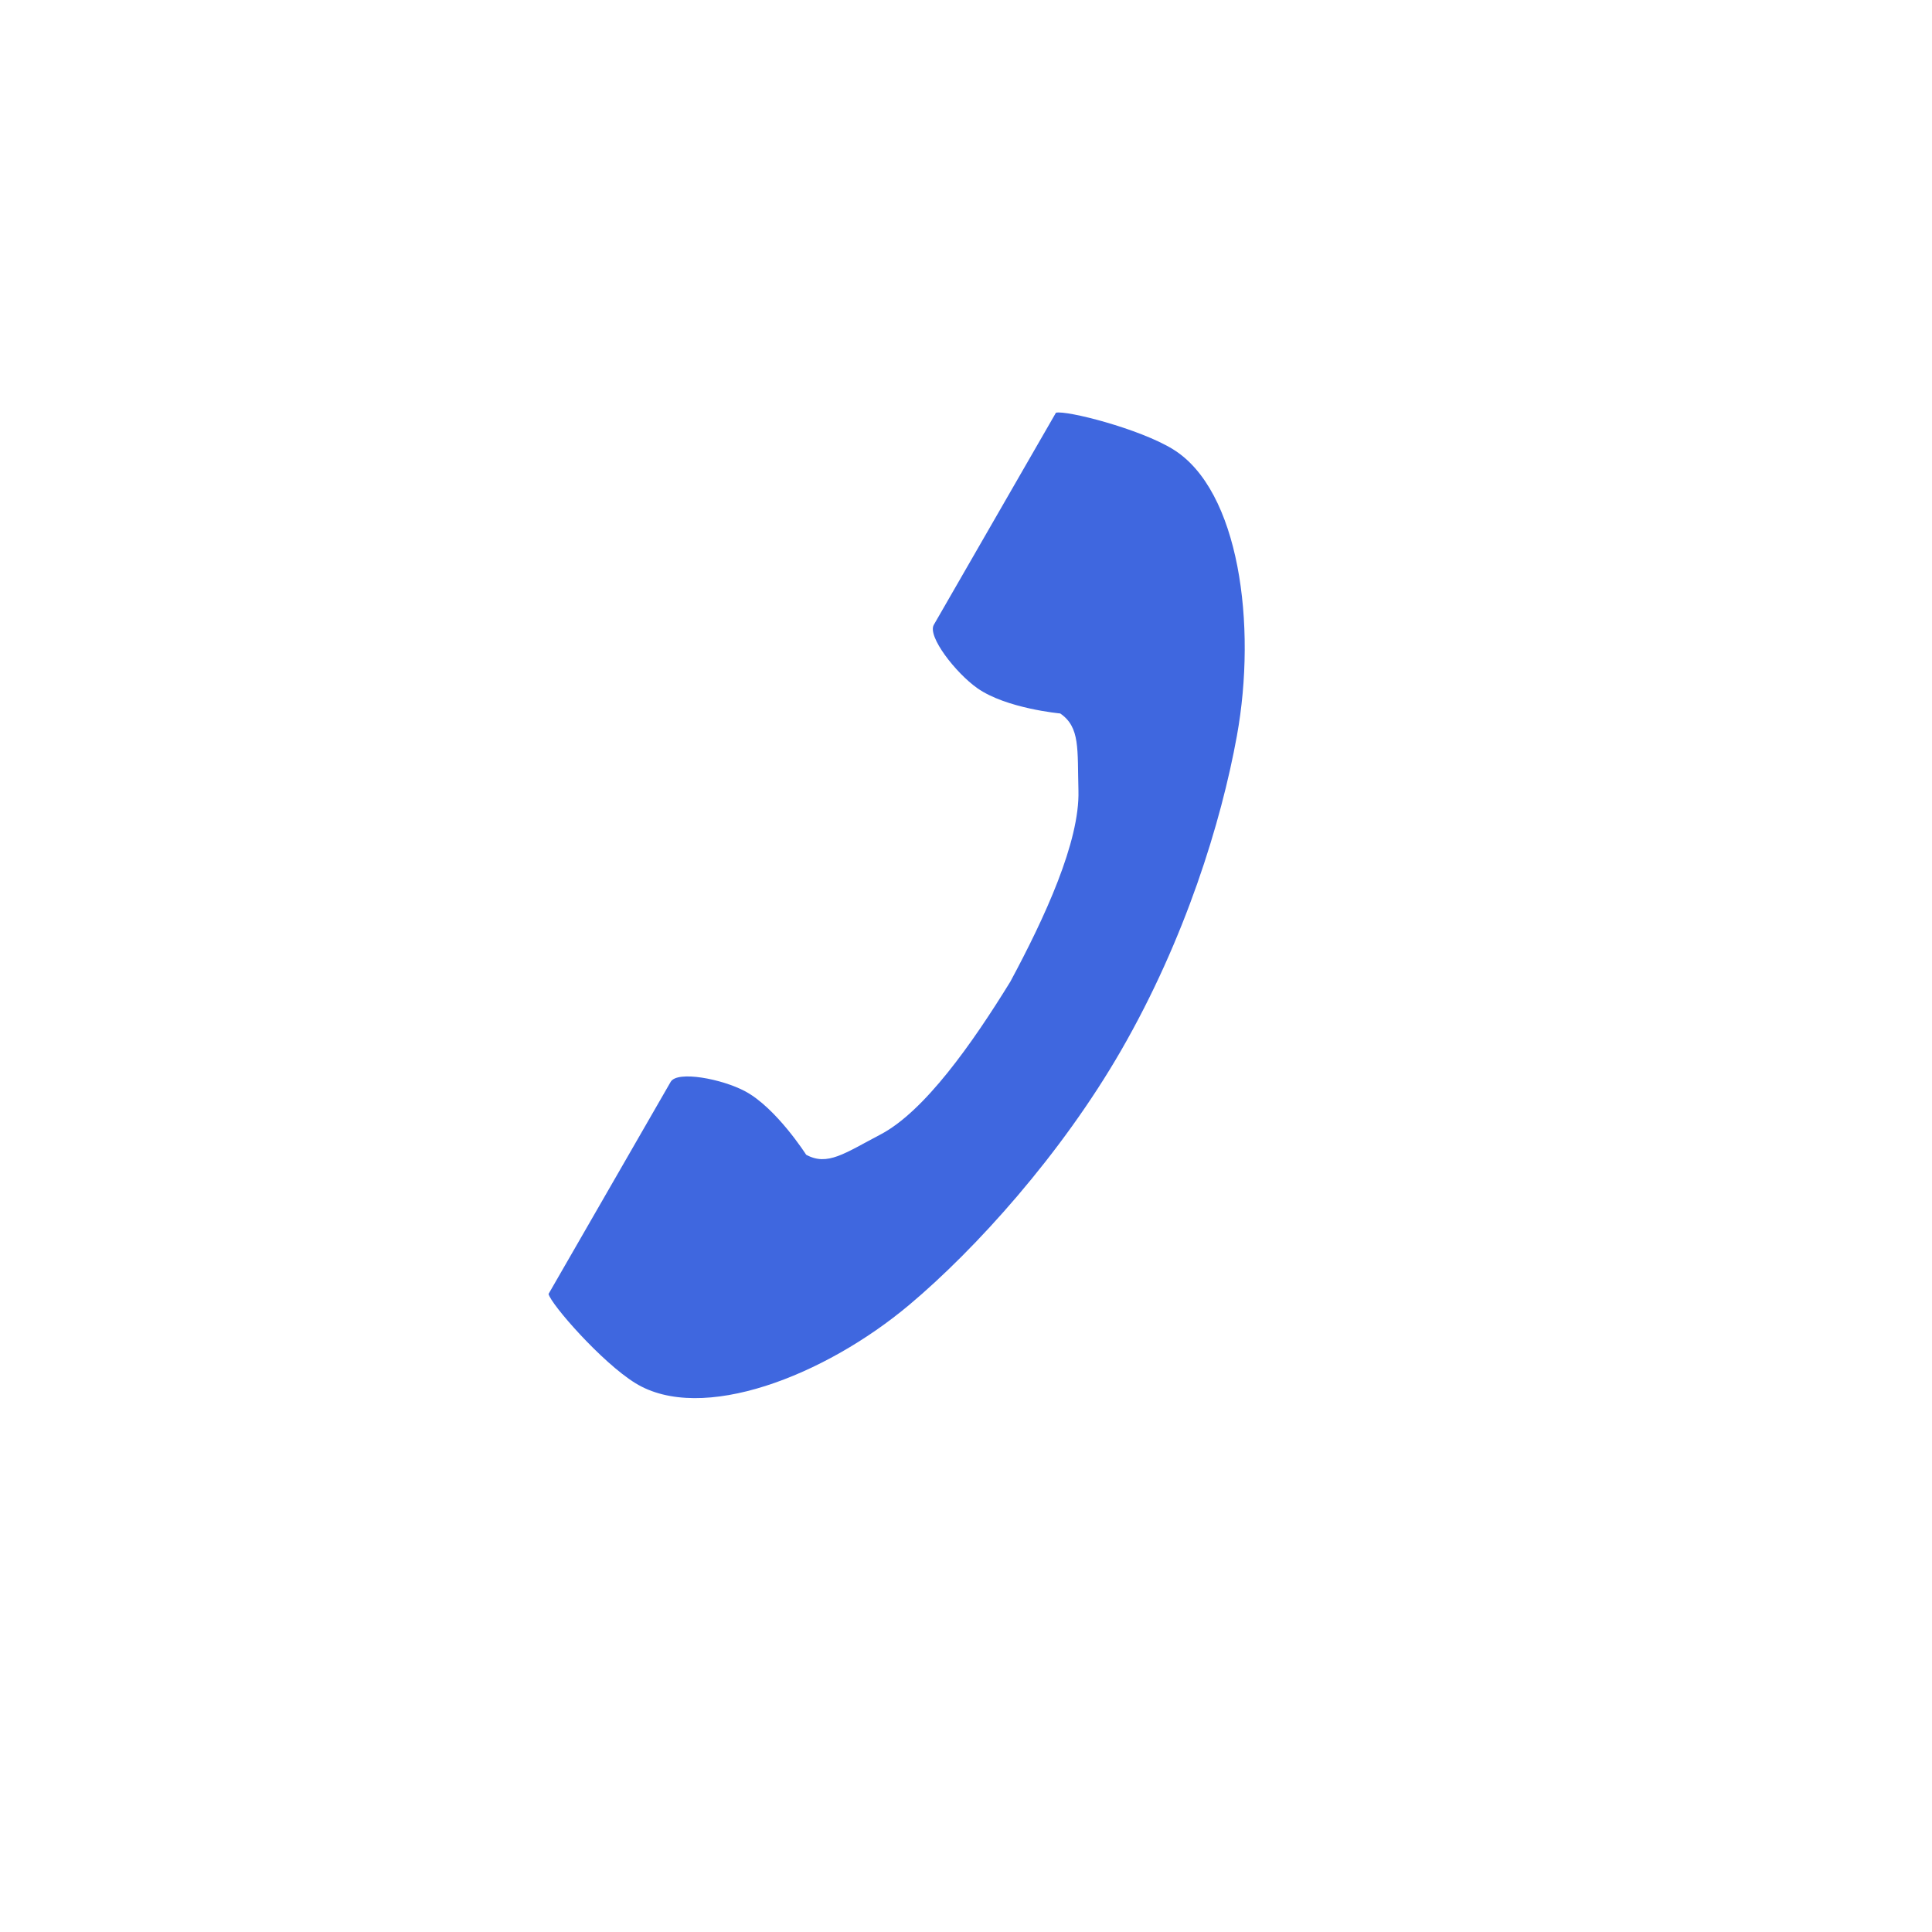 <svg width="100" height="100" viewBox="0 0 100 100" fill="none" xmlns="http://www.w3.org/2000/svg">
<path d="M60.717 23.256C64.143 25.367 65.065 32.34 64.021 38.091C63.208 42.57 61.346 48.607 58.039 54.351C54.928 59.755 50.487 64.663 47.068 67.535C42.677 71.223 36.312 73.703 32.886 71.591C31.154 70.524 28.528 67.526 28.392 66.976C28.392 66.976 29.774 64.575 30.078 64.048L34.713 55.998C35.057 55.4 37.377 55.846 38.571 56.486C40.182 57.348 41.727 59.769 41.727 59.769C42.832 60.373 43.713 59.696 45.569 58.724C47.851 57.531 50.334 53.998 52.295 50.81C54.071 47.507 55.892 43.566 55.82 40.922C55.761 38.77 55.918 37.647 54.878 36.929C54.878 36.929 52.086 36.675 50.586 35.62C49.474 34.837 47.99 32.939 48.334 32.341L52.969 24.29C53.273 23.764 54.655 21.363 54.655 21.363C55.188 21.224 58.985 22.188 60.717 23.256Z" fill="#3F67DF"/>
</svg>
